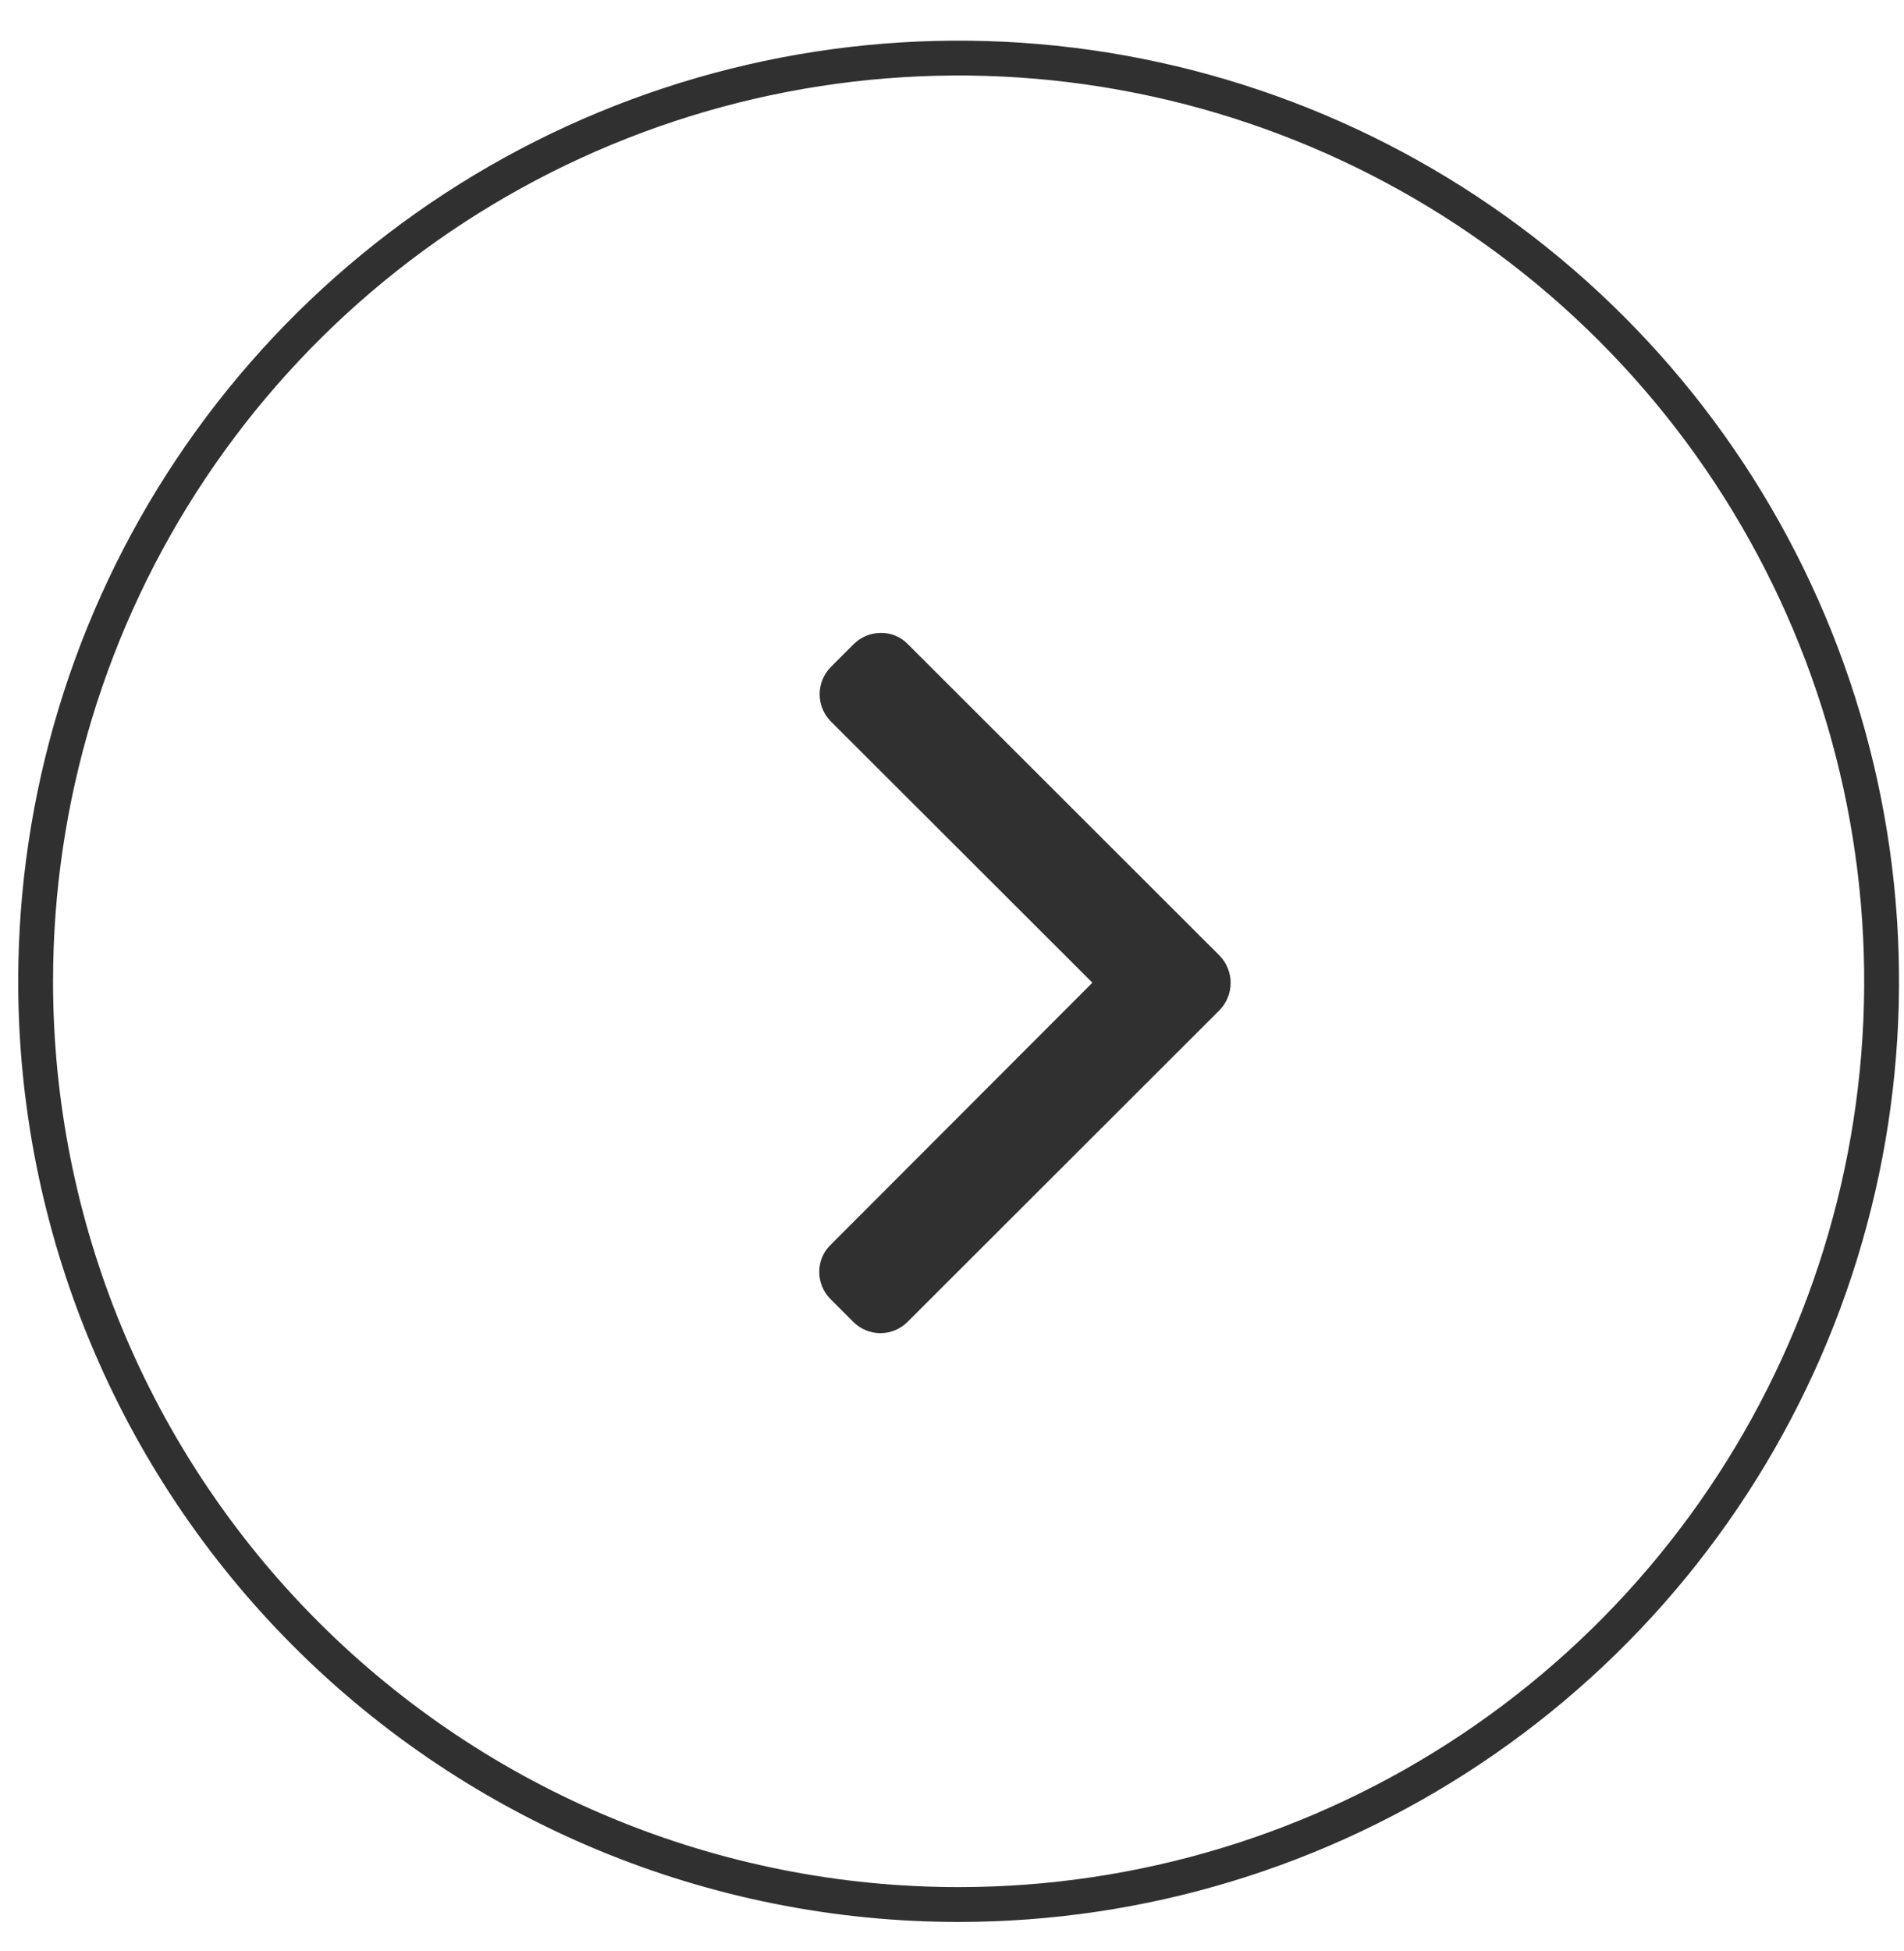<svg width="41" height="42" viewBox="0 0 41 42" fill="none" xmlns="http://www.w3.org/2000/svg">
<path d="M20.642 41C24.573 41 28.416 39.834 31.684 37.65C34.953 35.467 37.5 32.362 39.005 28.731C40.509 25.099 40.903 21.103 40.136 17.247C39.369 13.392 37.476 9.851 34.696 7.071C31.917 4.292 28.375 2.399 24.52 1.632C20.665 0.865 16.668 1.259 13.037 2.763C9.405 4.267 6.301 6.815 4.117 10.083C1.933 13.351 0.767 17.194 0.767 21.125C0.767 26.396 2.861 31.451 6.589 35.179C10.316 38.906 15.371 41 20.642 41Z" stroke="#303030" stroke-width="0.75"/>
<path d="M23.523 21.155L17.882 26.803C17.805 26.878 17.744 26.967 17.703 27.067C17.662 27.166 17.641 27.273 17.642 27.38C17.642 27.489 17.663 27.596 17.704 27.697C17.745 27.797 17.806 27.888 17.882 27.965L18.378 28.46C18.532 28.613 18.741 28.7 18.959 28.7C19.176 28.7 19.385 28.613 19.54 28.46L26.26 21.748C26.414 21.59 26.5 21.379 26.5 21.159C26.5 20.939 26.414 20.727 26.26 20.57L19.547 13.865C19.473 13.788 19.383 13.727 19.283 13.686C19.184 13.644 19.077 13.624 18.97 13.625C18.861 13.625 18.754 13.646 18.654 13.687C18.553 13.728 18.462 13.789 18.385 13.865L17.89 14.36C17.736 14.516 17.65 14.726 17.65 14.945C17.65 15.164 17.736 15.374 17.89 15.53L23.523 21.155Z" fill="#303030"/>
</svg>
